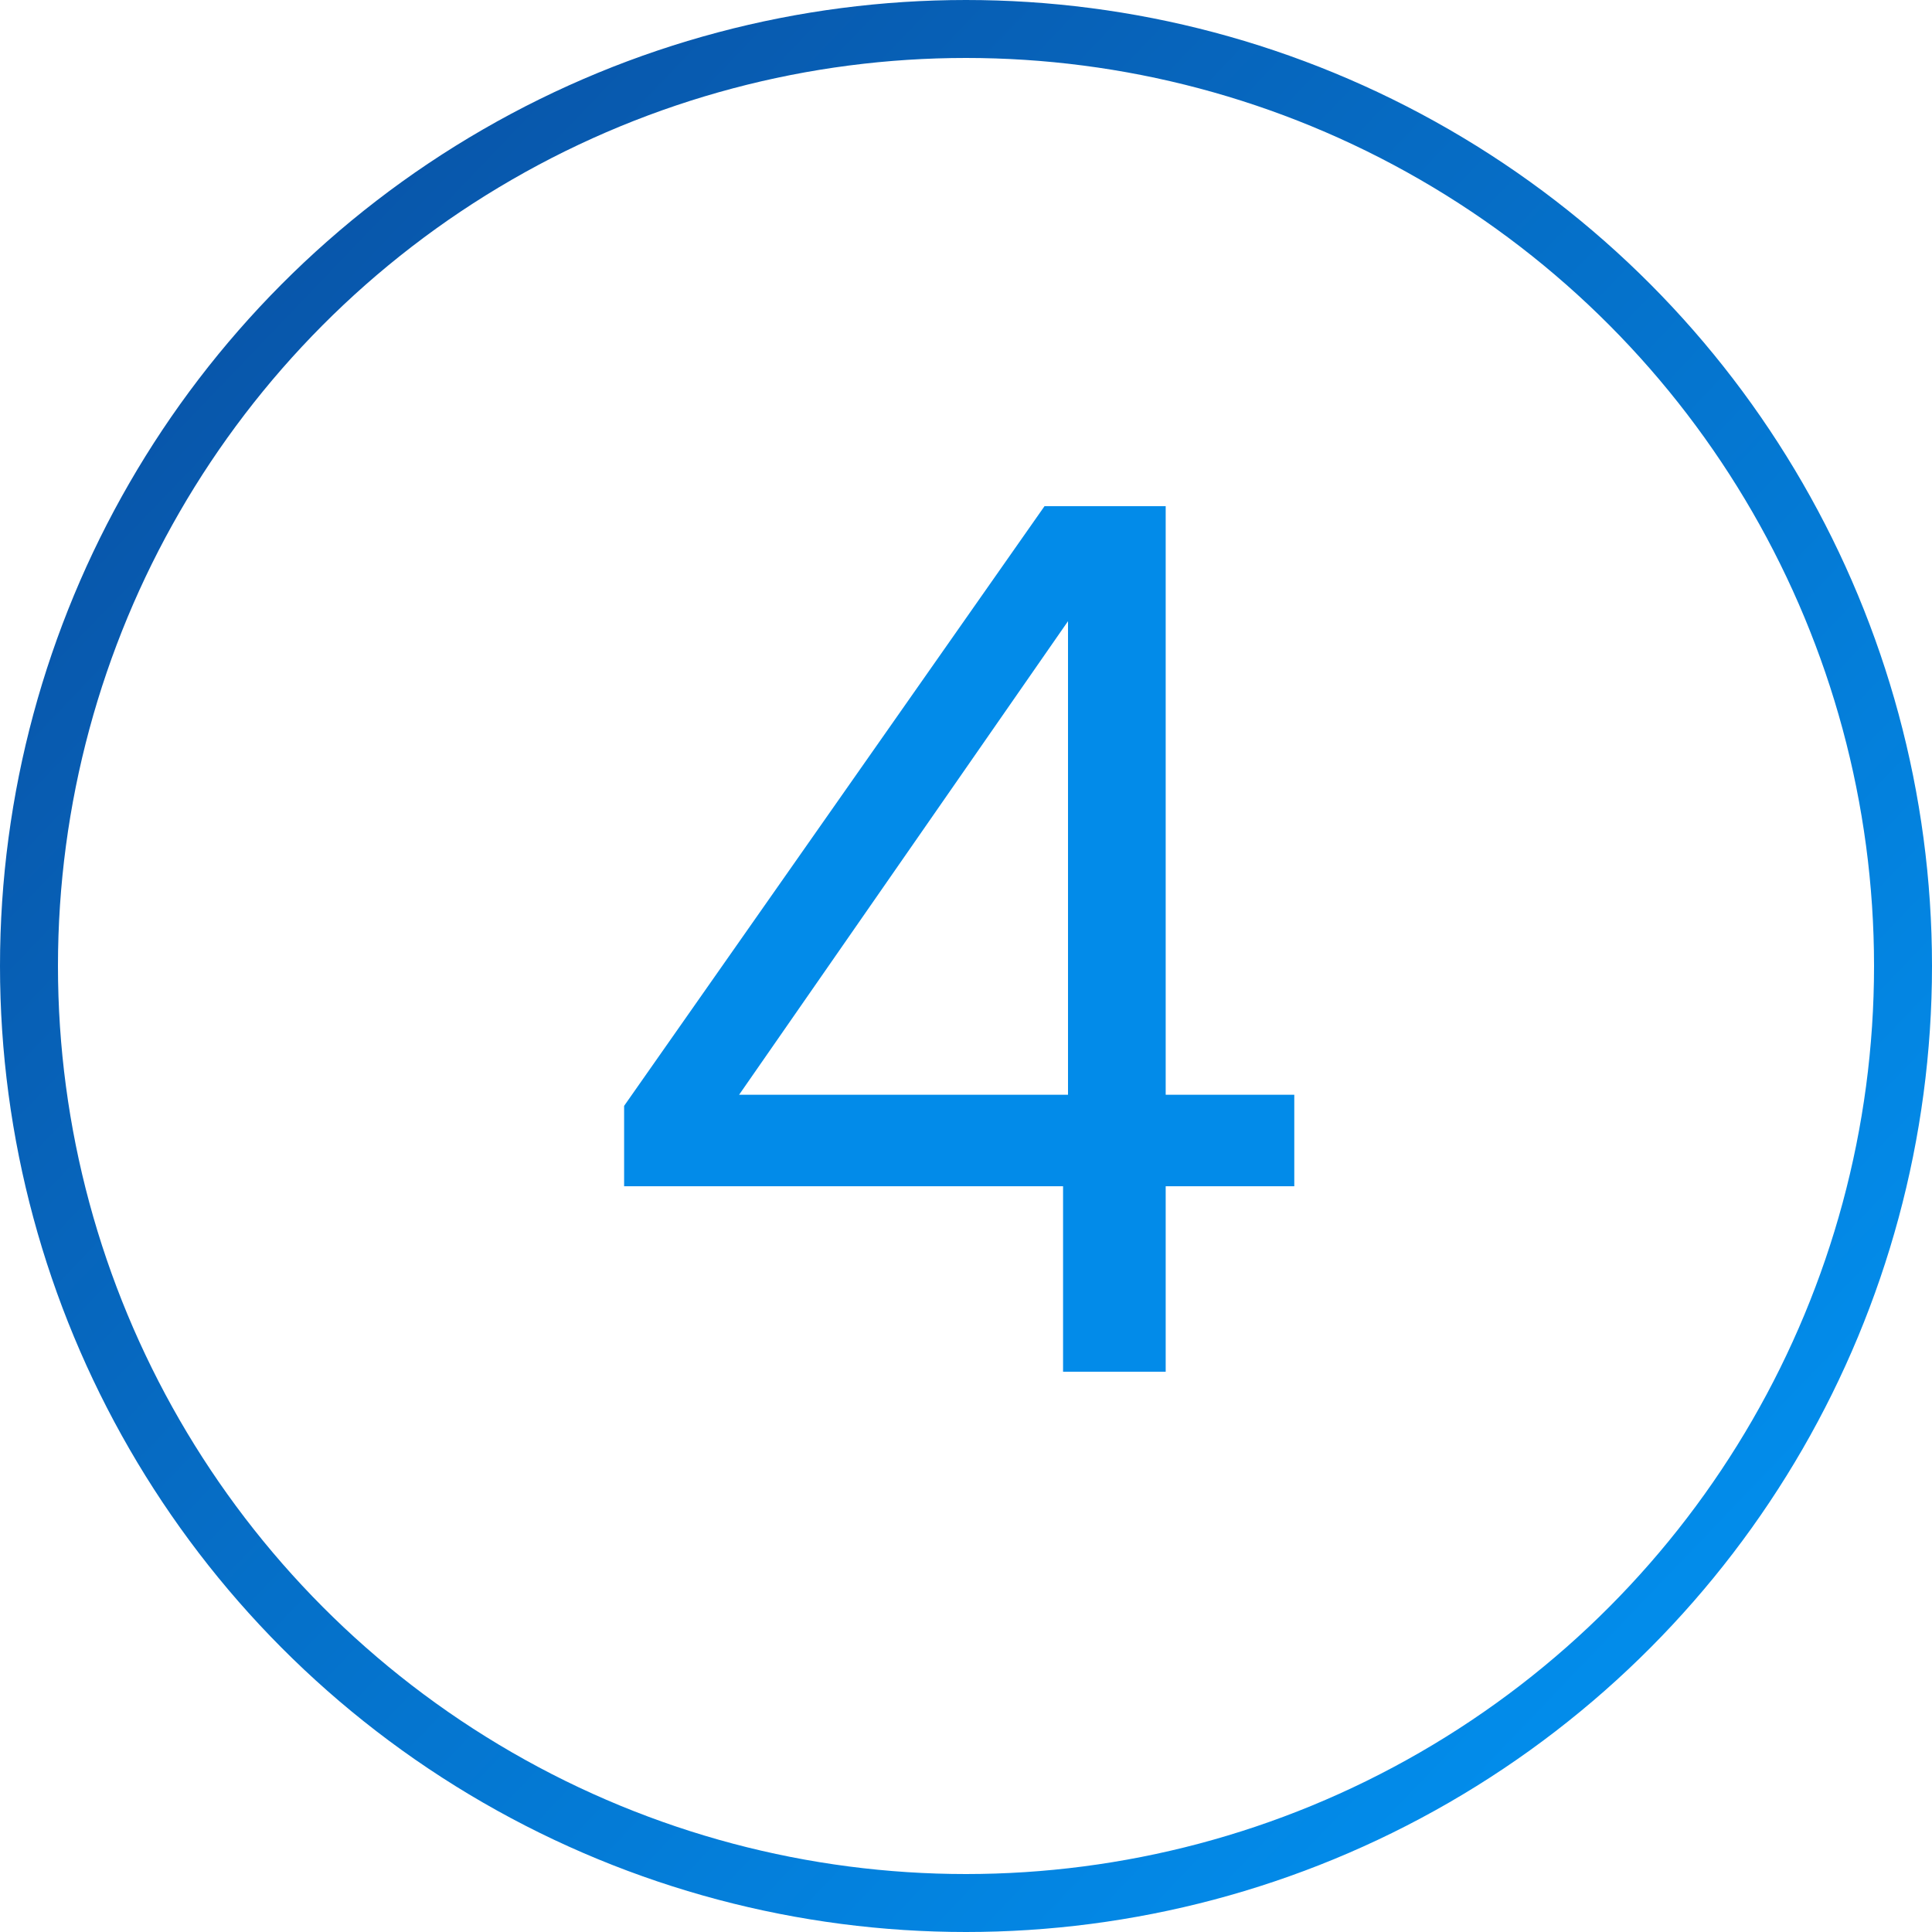 <svg width="100" height="100" viewBox="0 0 100 100" fill="none" xmlns="http://www.w3.org/2000/svg">
<circle cx="50" cy="50" r="48.5" stroke="url(#paint0_linear_2764_429)" stroke-width="3"/>
<path d="M55.024 71V61.4H32.304V57.24L54.064 26.2H60.336V56.664H66.992V61.4H60.336V71H55.024ZM38.256 56.664H55.28V32.152L38.256 56.664Z" fill="#028BE9"/>
<defs>
<linearGradient id="paint0_linear_2764_429" x1="6" y1="5.5" x2="100" y2="95.5" gradientUnits="userSpaceOnUse">
<stop stop-color="#0950A3"/>
<stop offset="1" stop-color="#0196F6"/>
</linearGradient>
</defs>
</svg>

